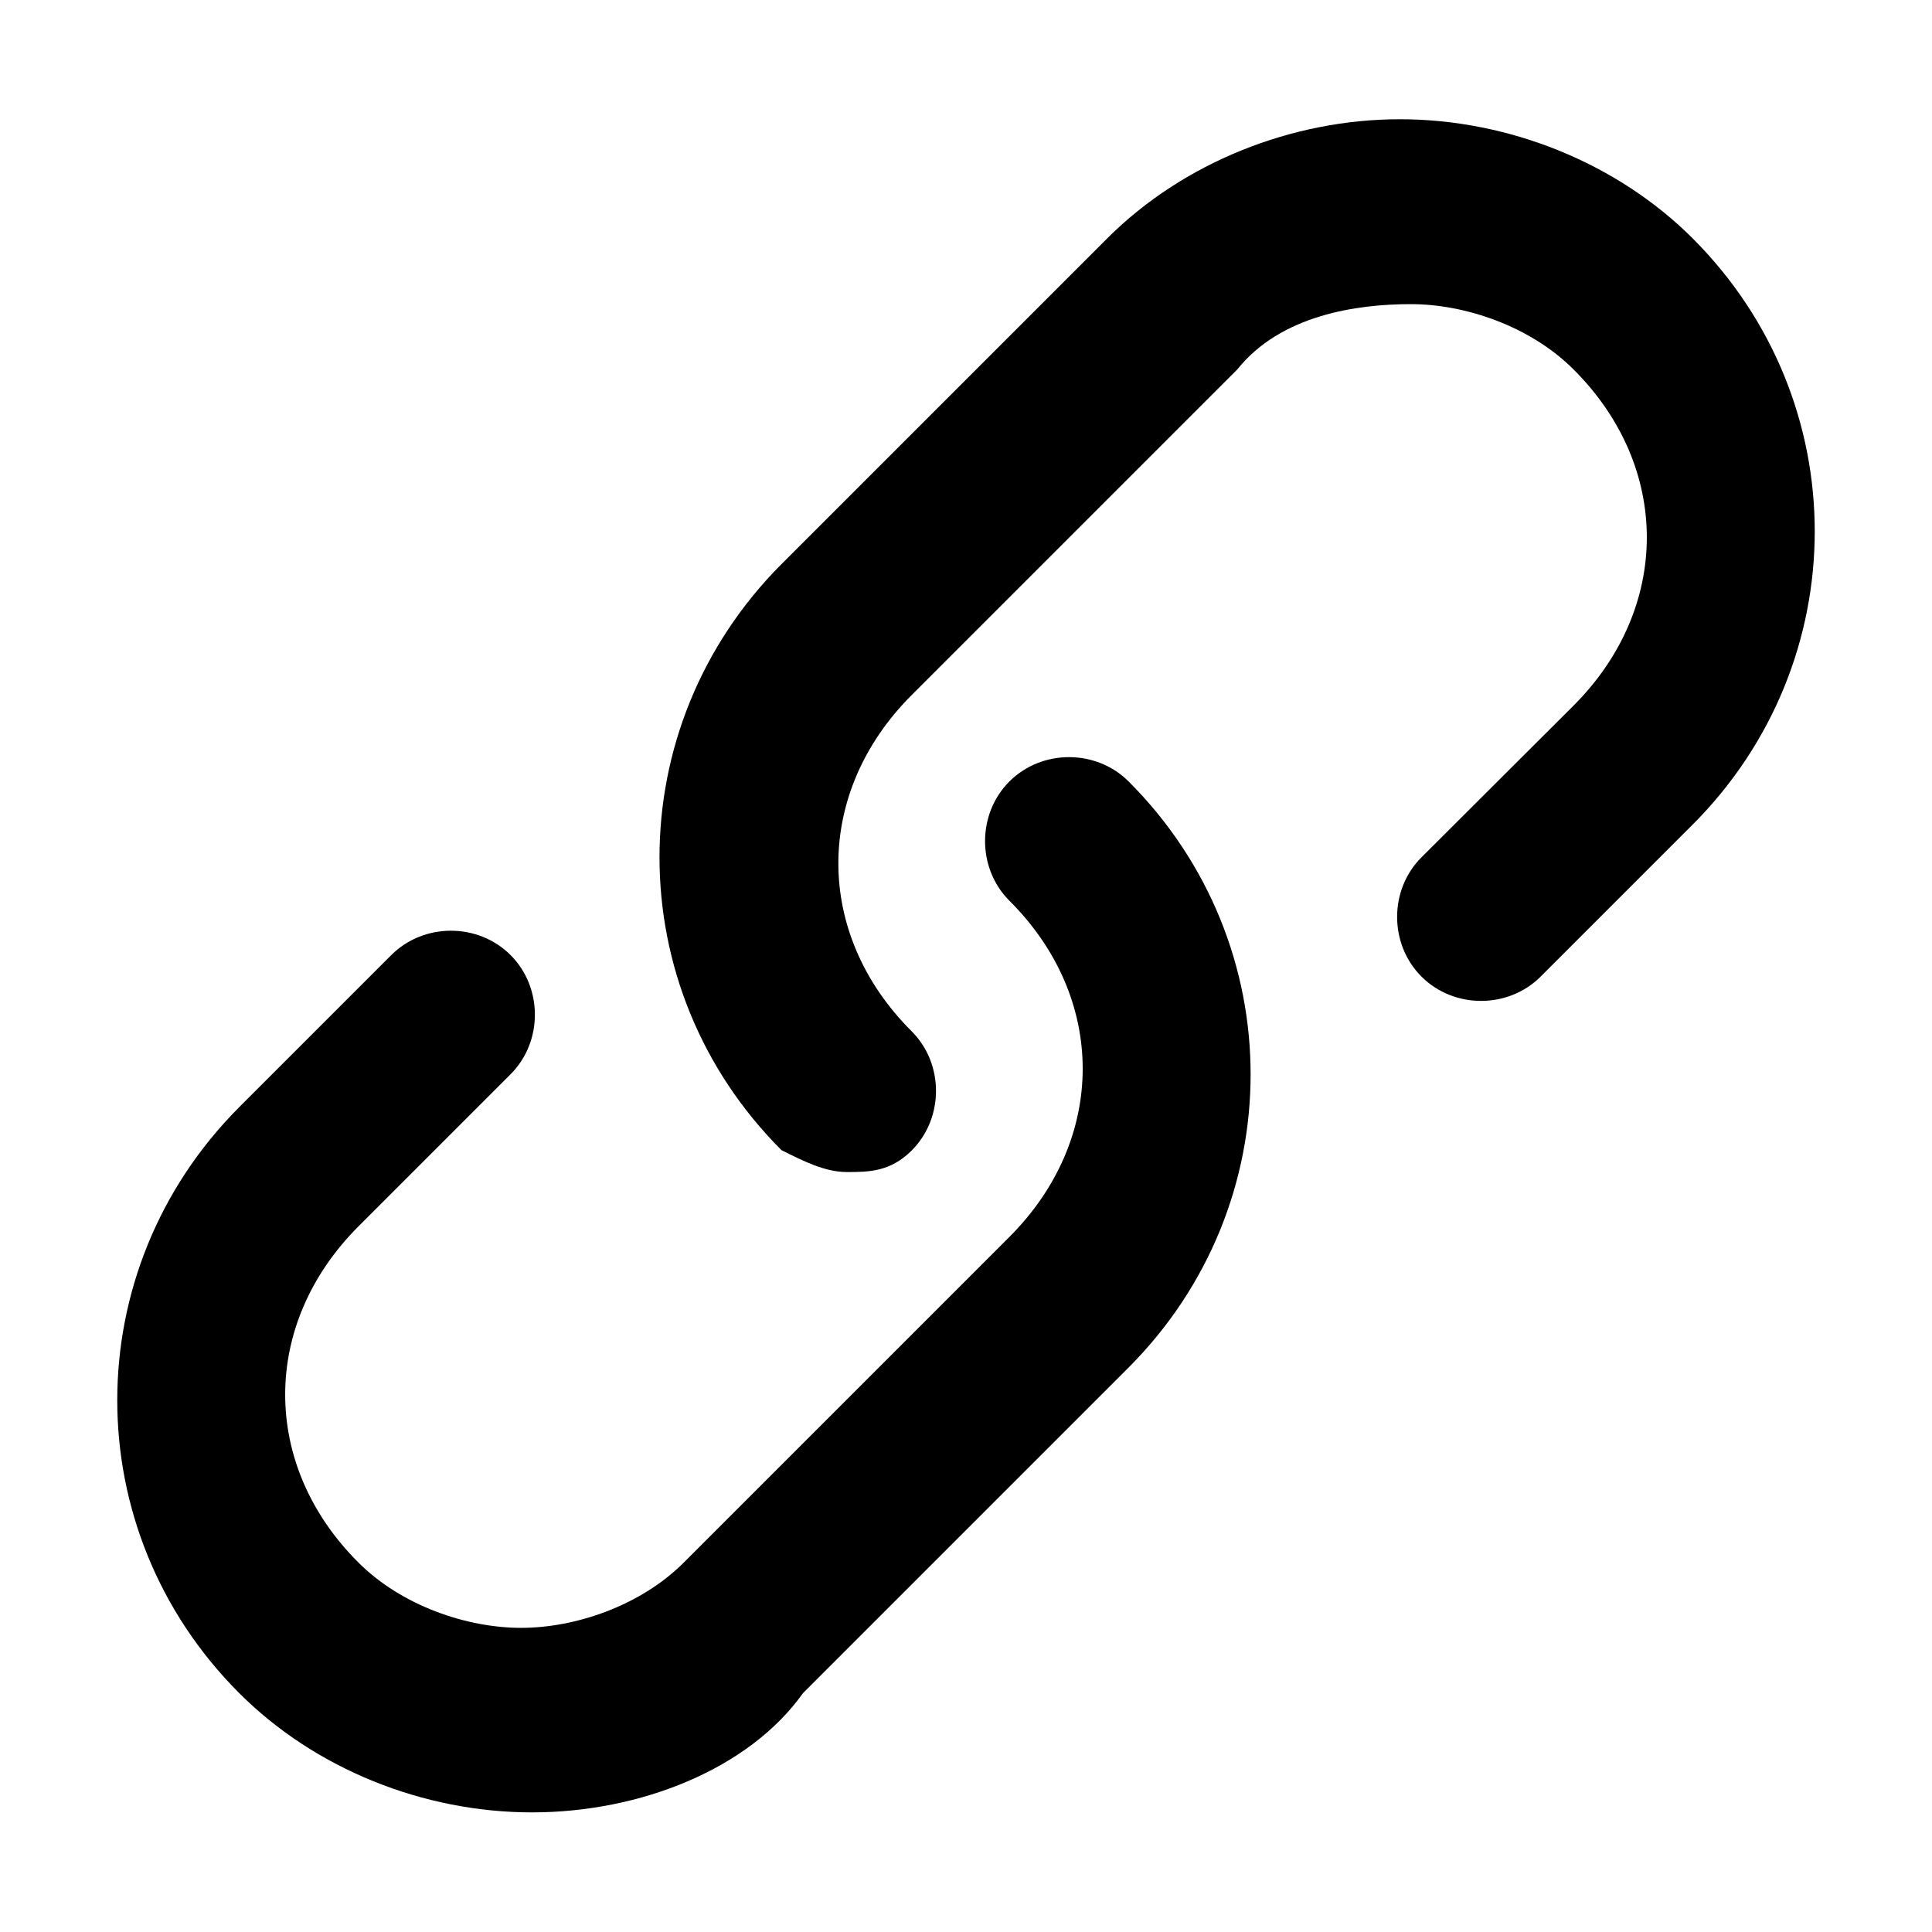 <?xml version="1.0" encoding="utf-8"?>
<!-- Generator: Adobe Illustrator 22.1.0, SVG Export Plug-In . SVG Version: 6.00 Build 0)  -->
<svg version="1.1" id="Layer_1" xmlns="http://www.w3.org/2000/svg" xmlns:xlink="http://www.w3.org/1999/xlink" x="0px" y="0px"
	 viewBox="0 0 512 512" style="enable-background:new 0 0 512 512;" xml:space="preserve">
<g>
	<path d="M224.4,310.6c-5.8,0-11.5-2.9-17.3-5.8c-43.1-43.1-43.1-112.1,0-155.3l86.3-86.3c20.1-20.1,48.9-31.6,77.6-31.6
		s57.5,11.5,77.6,31.6c43.1,43.1,43.1,112.1,0,155.3l-40.3,40.3c-8.6,8.6-23,8.6-31.6,0c-8.6-8.6-8.6-23,0-31.6L417,187
		c25.9-25.9,25.9-63.3,0-89.1c-11.5-11.5-28.8-17.3-43.1-17.3c-14.4,0-34.5,2.9-46,17.3l-86.3,86.3c-25.9,25.9-25.9,63.3,0,89.1
		c8.6,8.6,8.6,23,0,31.6C235.9,310.6,230.1,310.6,224.4,310.6L224.4,310.6z"/>
	<path d="M141,480.3c-28.8,0-57.5-11.5-77.6-31.6c-43.1-43.1-43.1-112.1,0-155.3l40.3-40.3c8.6-8.6,23-8.6,31.6,0
		c8.6,8.6,8.6,23,0,31.6L95,325c-25.9,25.9-25.9,63.3,0,89.1c11.5,11.5,28.8,17.3,43.1,17.3s31.6-5.8,43.1-17.3l86.3-86.3
		c25.9-25.9,25.9-63.3,0-89.1c-8.6-8.6-8.6-23,0-31.6c8.6-8.6,23-8.6,31.6,0c43.1,43.1,43.1,112.1,0,155.3l-86.3,86.3
		C198.5,468.8,169.7,480.3,141,480.3z"/>
</g>
</svg>

